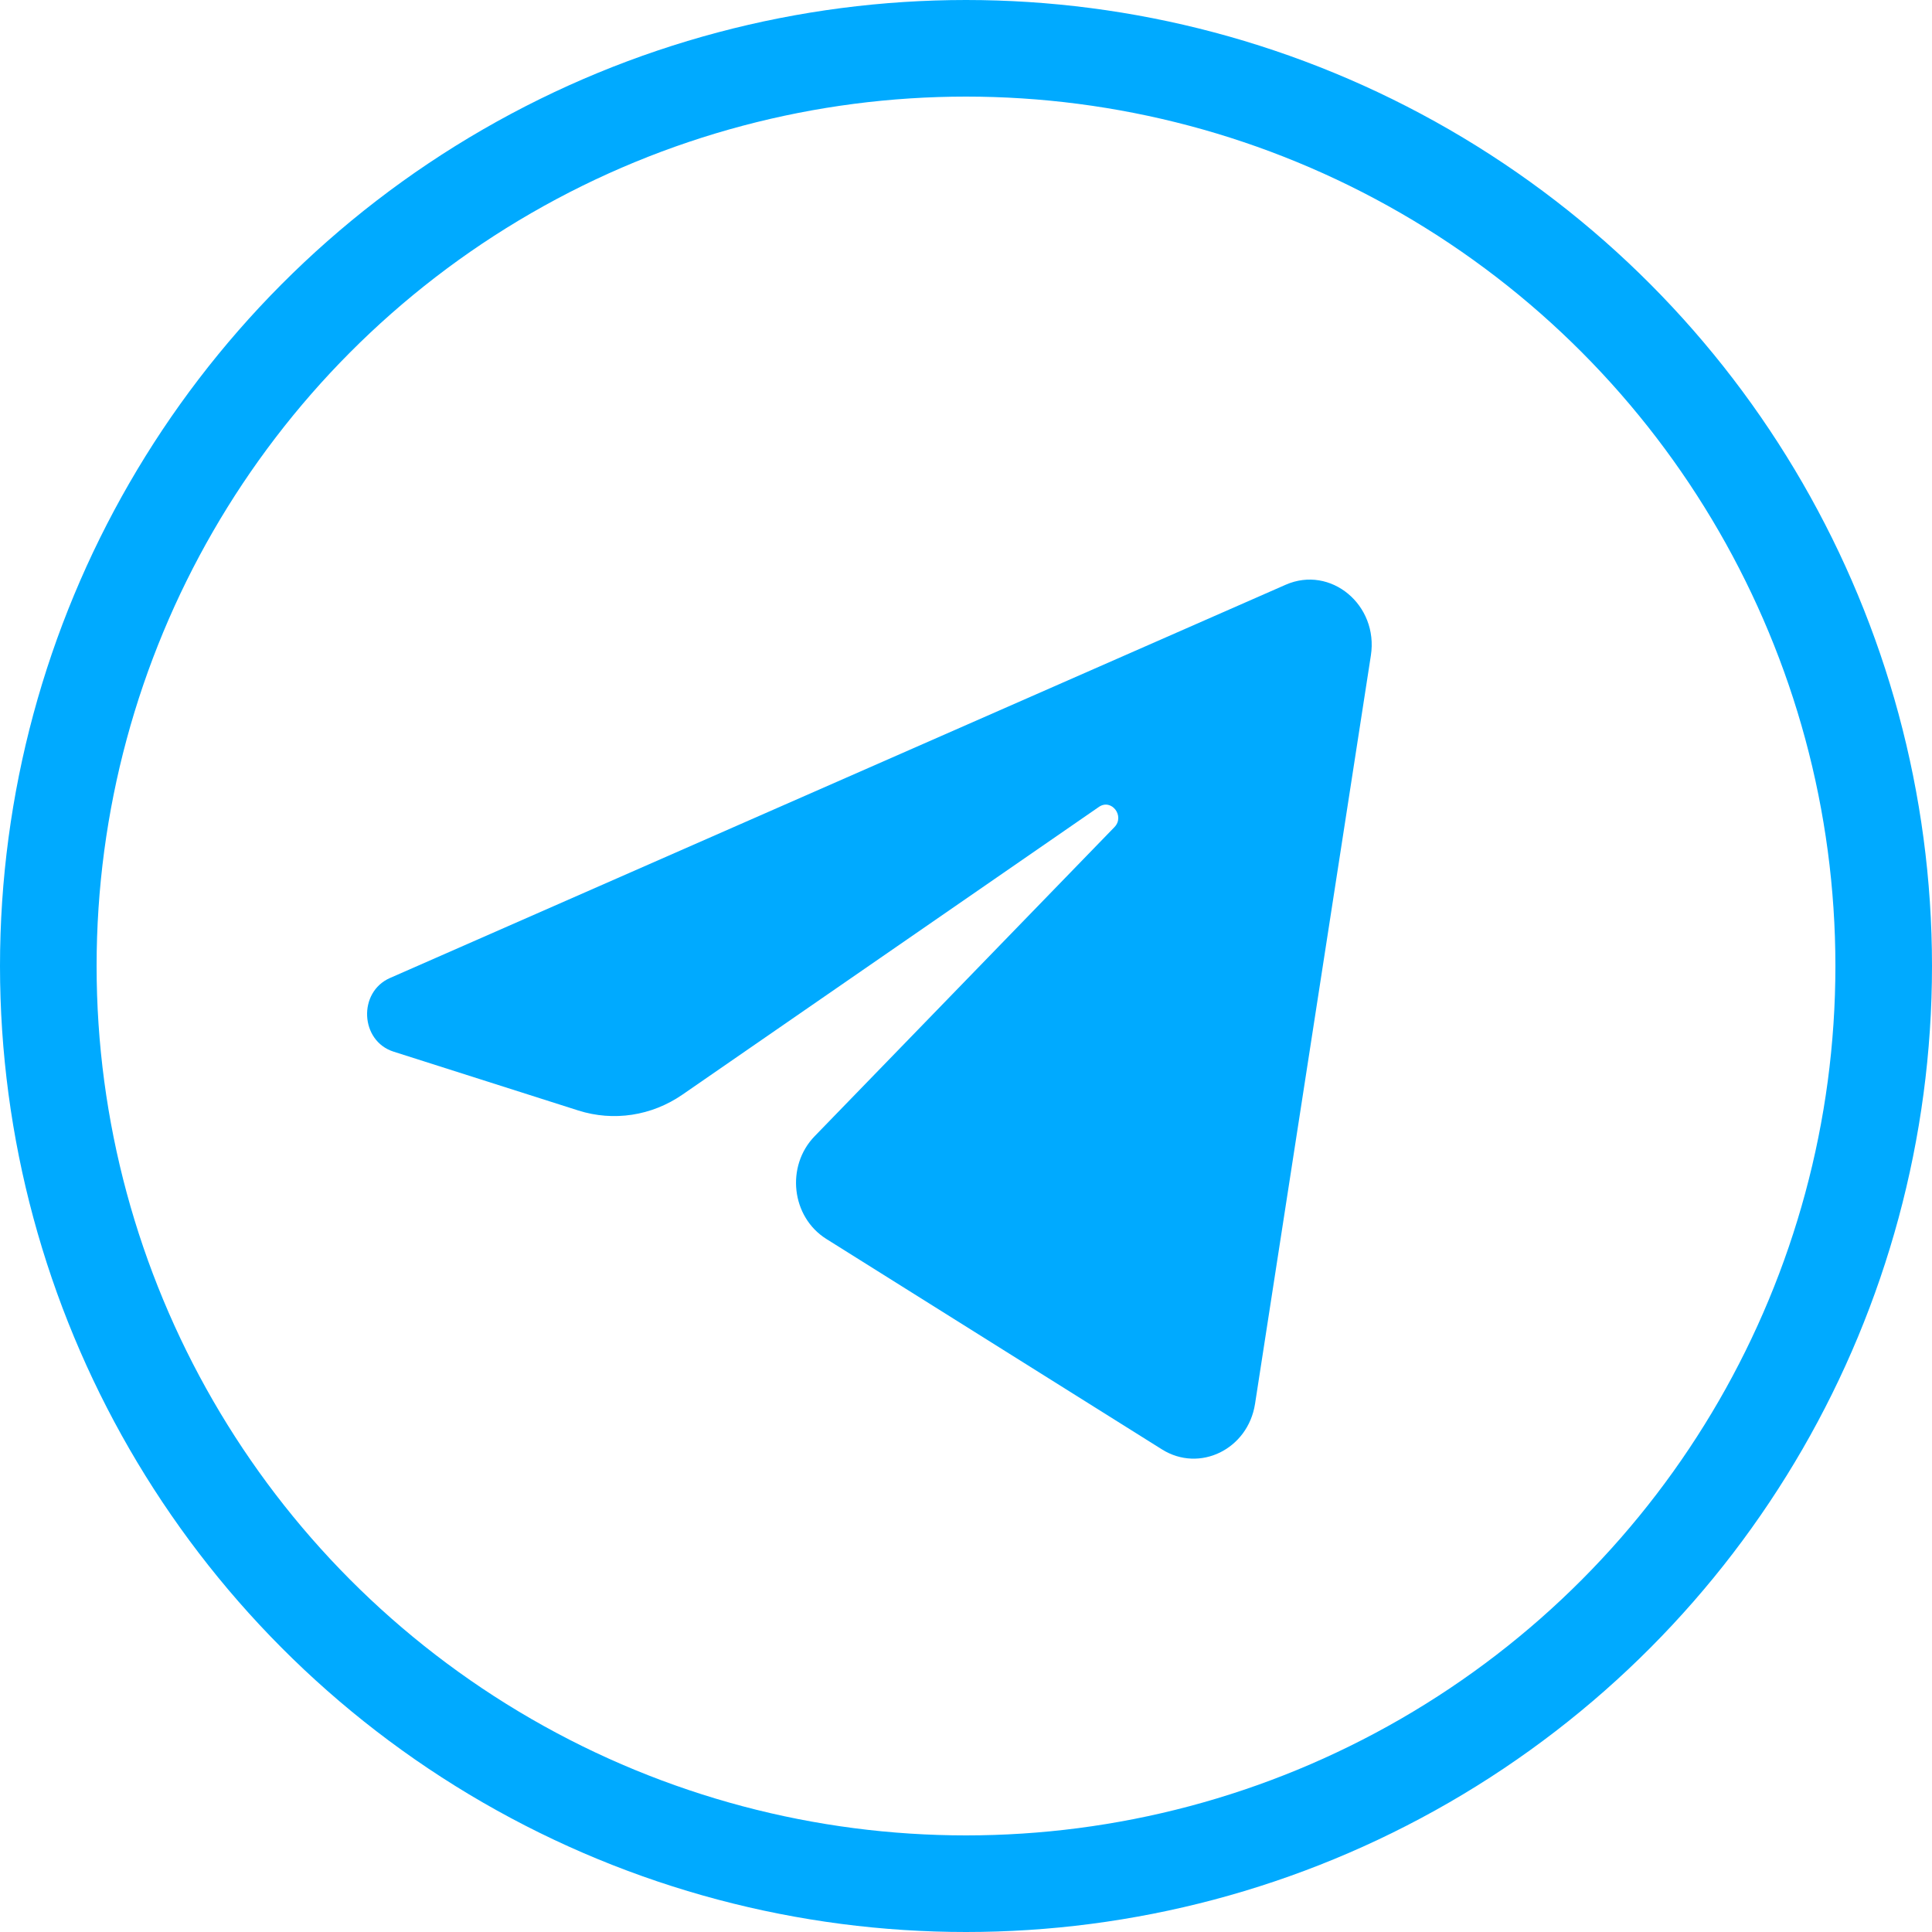 <?xml version="1.0" encoding="UTF-8"?> <svg xmlns="http://www.w3.org/2000/svg" width="100" height="100" viewBox="0 0 100 100" fill="none"> <path d="M70.956 33.929C71.361 31.311 68.873 29.244 66.545 30.267L20.186 50.621C18.517 51.353 18.639 53.882 20.37 54.433L29.93 57.478C31.755 58.059 33.731 57.758 35.324 56.657L56.879 41.766C57.529 41.317 58.237 42.241 57.682 42.813L42.166 58.81C40.661 60.362 40.96 62.991 42.77 64.127L60.142 75.02C62.09 76.242 64.597 75.014 64.961 72.66L70.956 33.929Z" fill="#00AAFF"></path> <circle cx="50" cy="50" r="47.5" stroke="#00AAFF" stroke-width="5"></circle> </svg> 